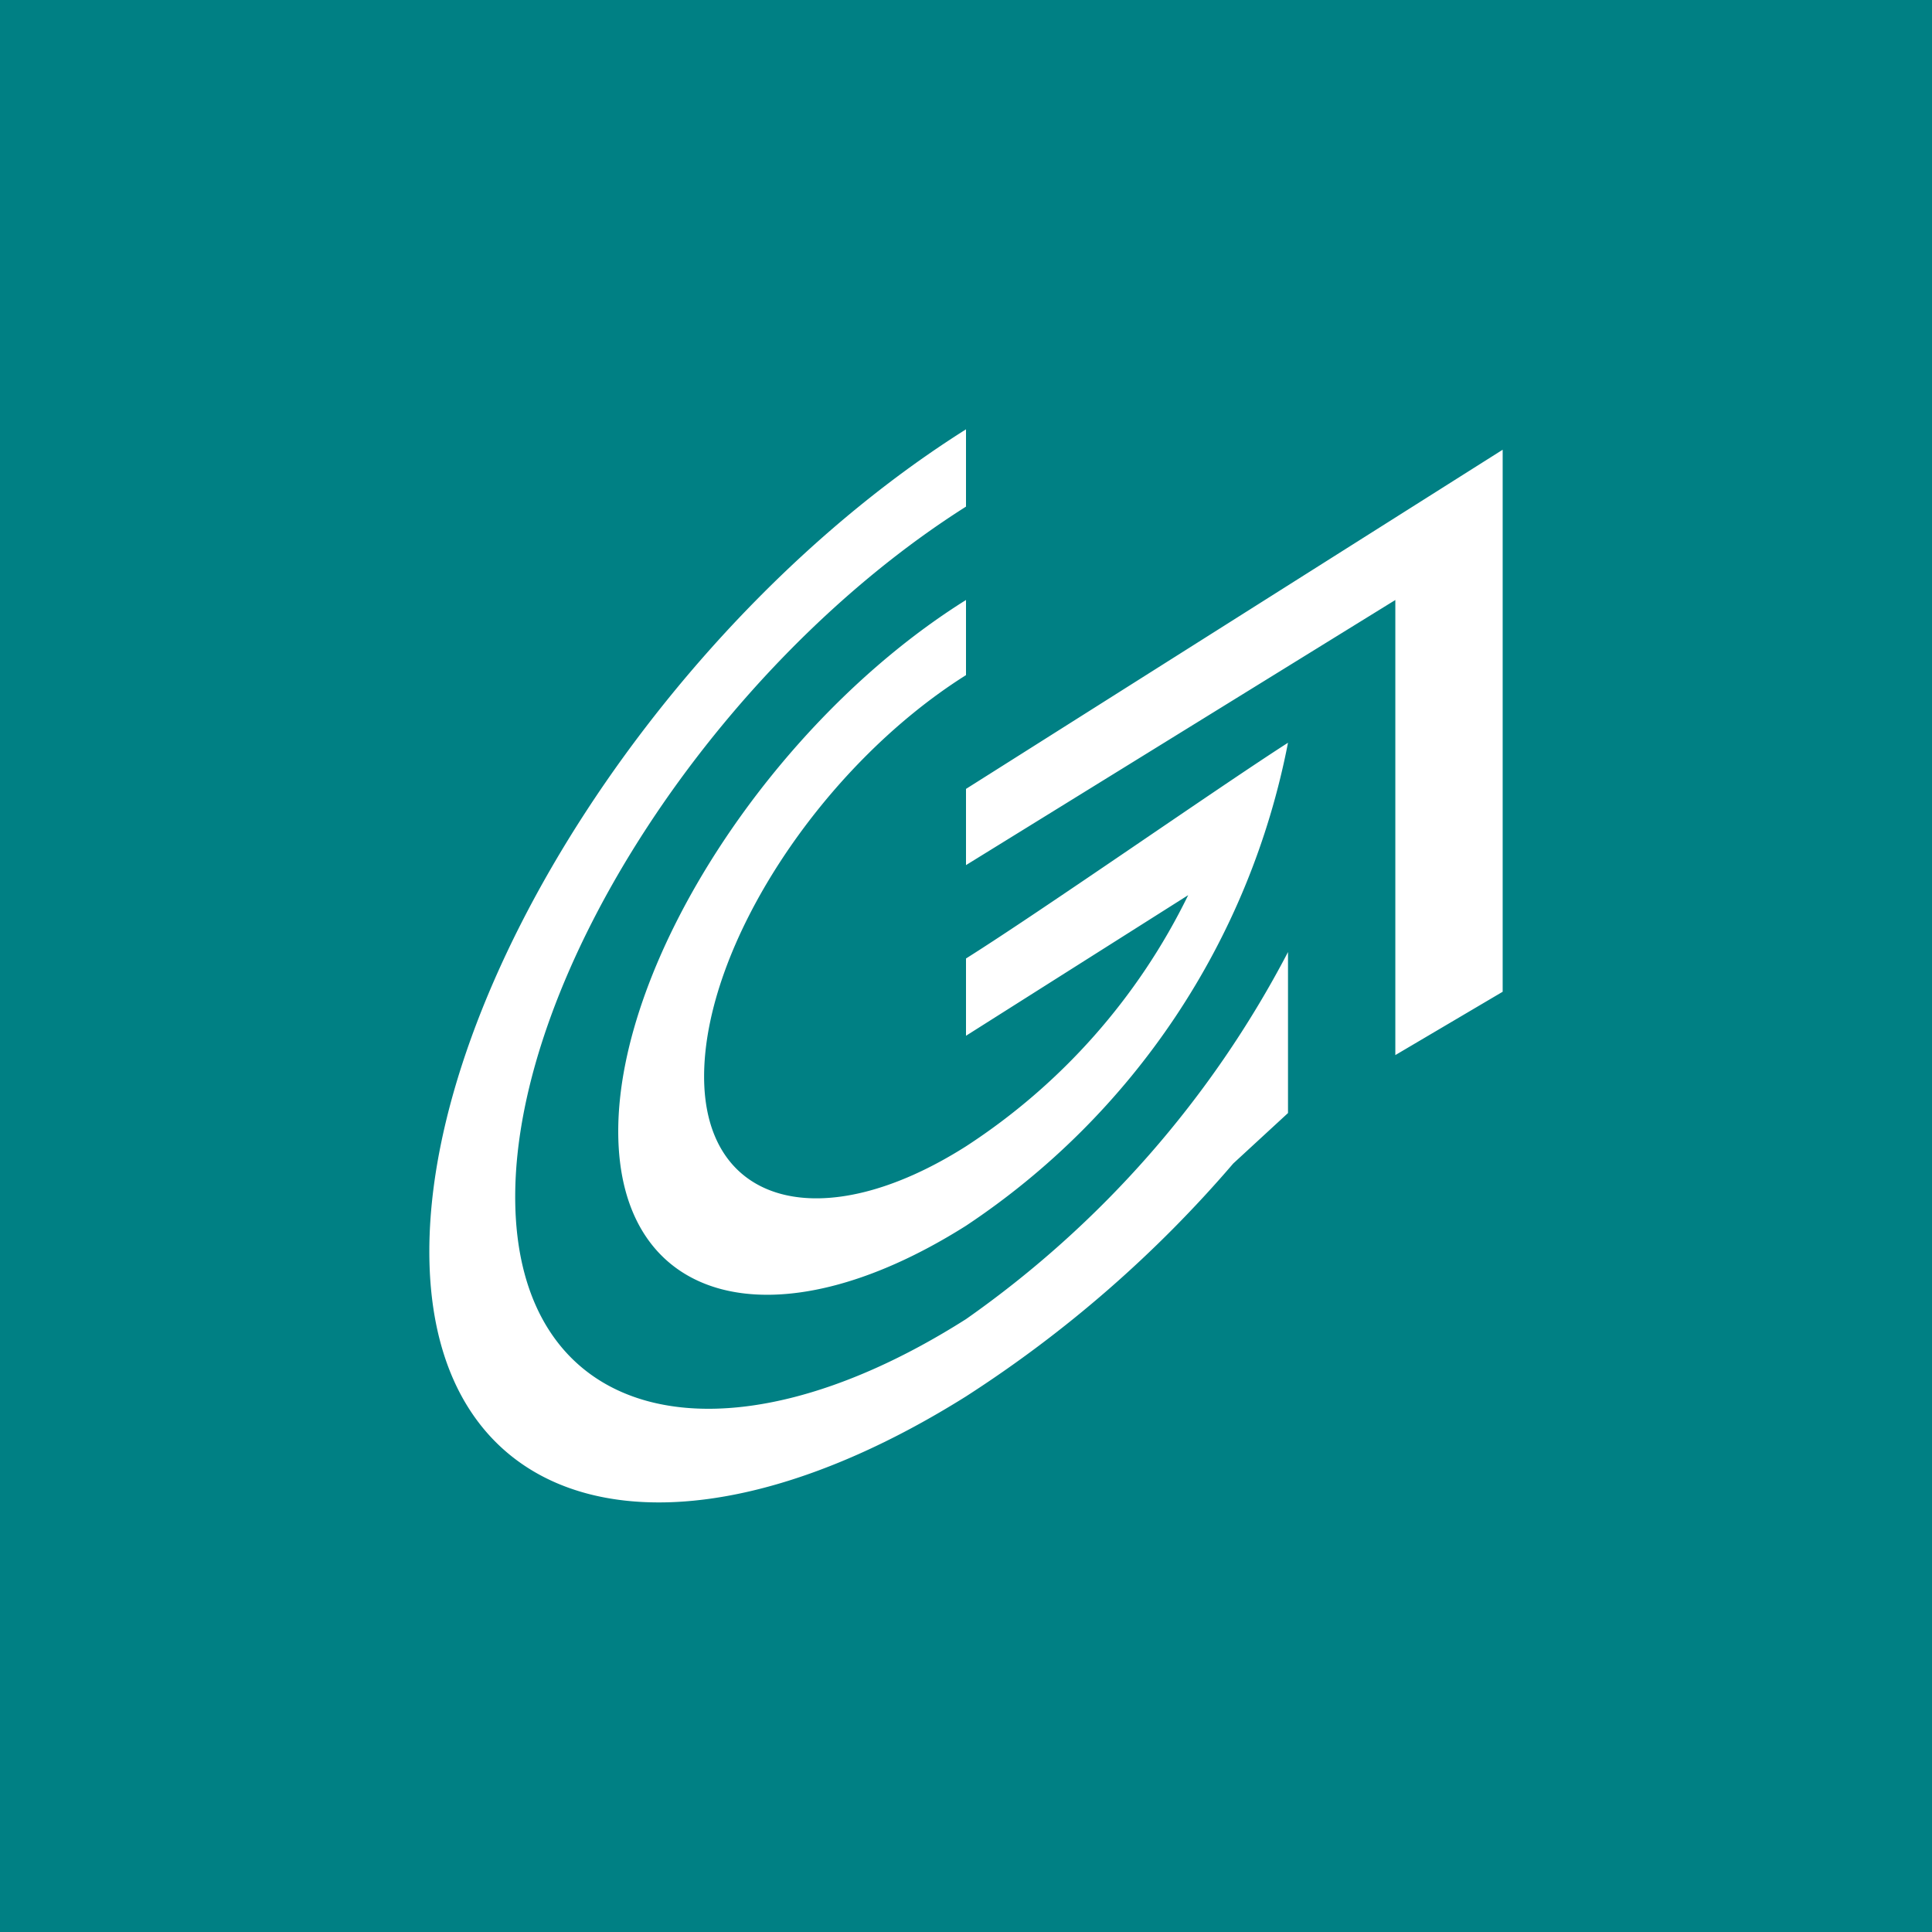 <svg xmlns="http://www.w3.org/2000/svg" width="18" height="18"><path fill="#008084" d="M0 0h18v18H0z"/><path fill="#fff" d="m12 10.37-.51.47A11.4 11.4 0 0 1 9 13.01c-2.76 1.73-5 1.13-5-1.35S6.24 5.74 9 4v.72c-2.32 1.47-4.2 4.35-4.2 6.43 0 2.1 1.9 2.6 4.2 1.14a9.6 9.6 0 0 0 3-3.42M9 6.29c-1.35.85-2.44 2.52-2.44 3.74 0 1.2 1.1 1.5 2.44.65a5.85 5.85 0 0 0 2.07-2.34L9 9.65v-.72c.7-.44 2.36-1.6 3-2.01a7 7 0 0 1-3 4.5c-1.79 1.13-3.24.73-3.24-.88 0-1.6 1.45-3.83 3.24-4.95m5 3.65-1 .59V5.59L9 8.06v-.71l5-3.16"/></svg>